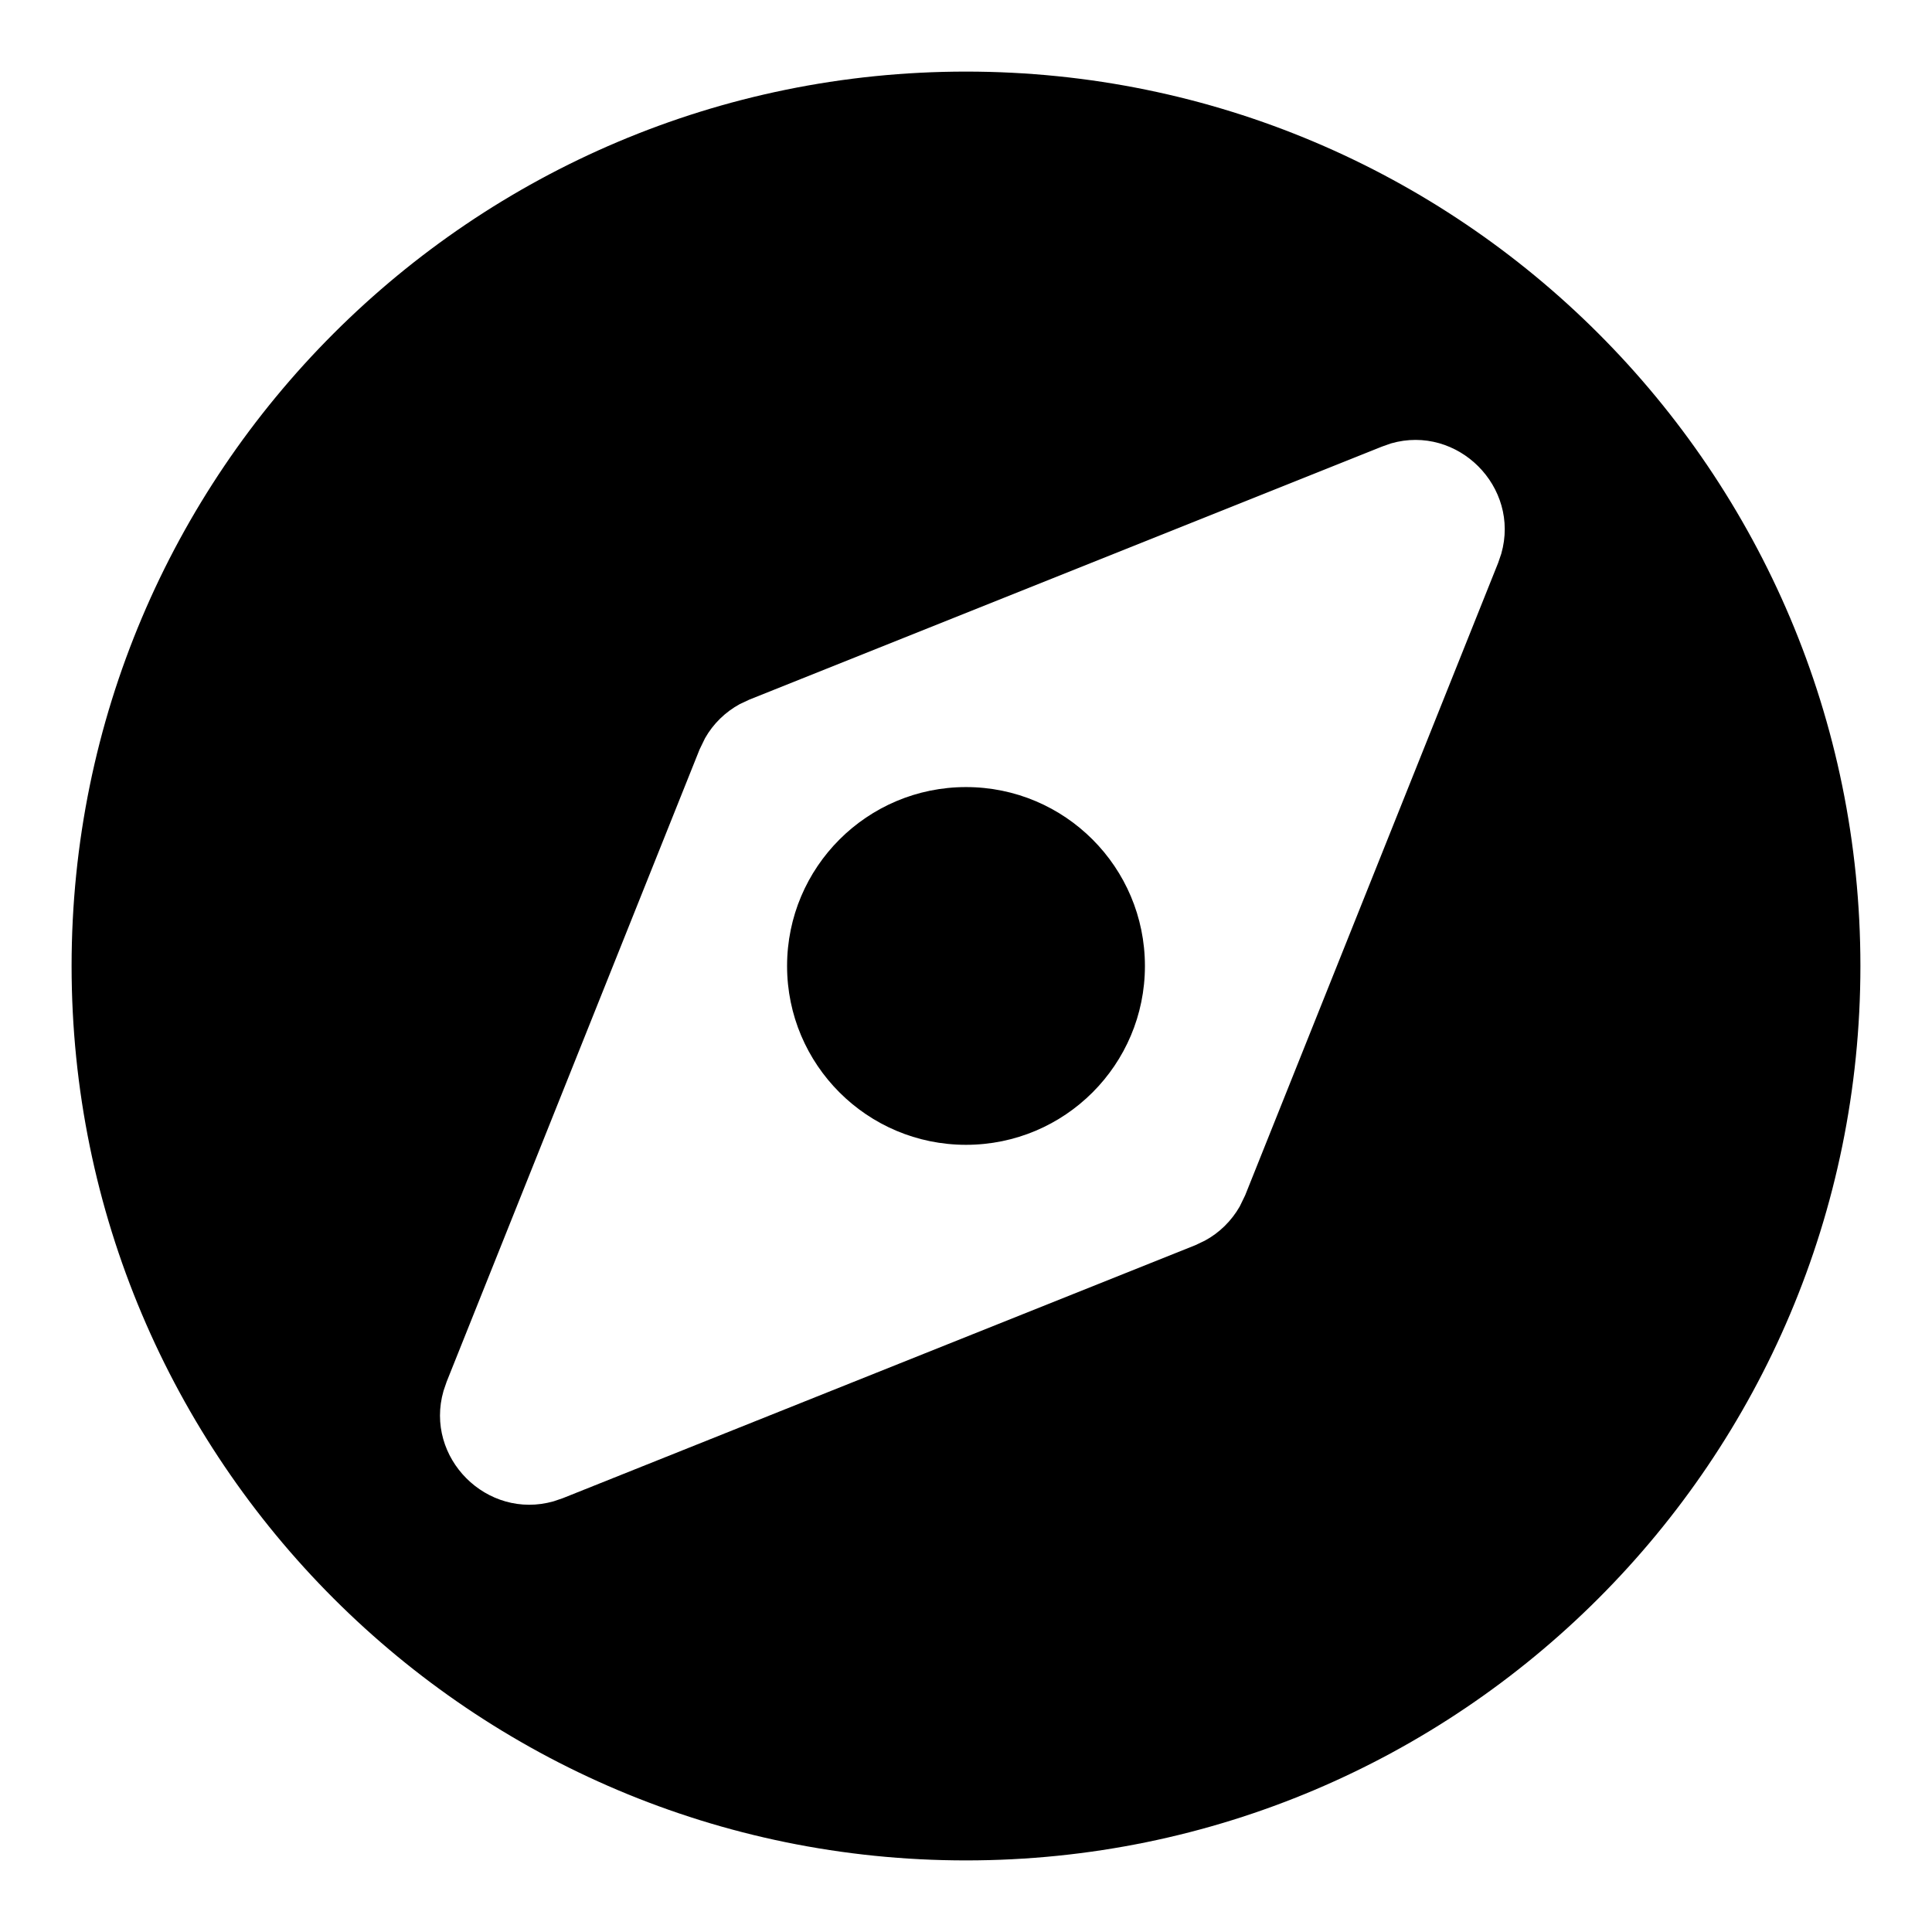 <svg viewBox="0 0 18 18" fill="none" xmlns="http://www.w3.org/2000/svg">
<path fill-rule="evenodd" clip-rule="evenodd" d="M9 0.667C13.602 0.667 17.333 4.397 17.333 9C17.333 13.602 13.602 17.333 9 17.333C4.398 17.333 0.667 13.602 0.667 9C0.667 4.397 4.398 0.667 9 0.667ZM13.987 5.159C14.165 4.537 13.581 3.953 12.96 4.131L12.875 4.161L6.982 6.518L6.894 6.559C6.758 6.633 6.645 6.743 6.569 6.877L6.518 6.982L4.161 12.874L4.132 12.959C3.953 13.581 4.537 14.165 5.159 13.987L5.244 13.958L11.137 11.601L11.225 11.559C11.361 11.486 11.473 11.375 11.55 11.241L11.601 11.136L13.958 5.244L13.987 5.159ZM9 7.333C9.921 7.333 10.667 8.079 10.667 9C10.667 9.92 9.921 10.666 9 10.666C8.08 10.666 7.333 9.92 7.333 9C7.333 8.079 8.08 7.333 9 7.333Z" fill="black"/>
</svg>
